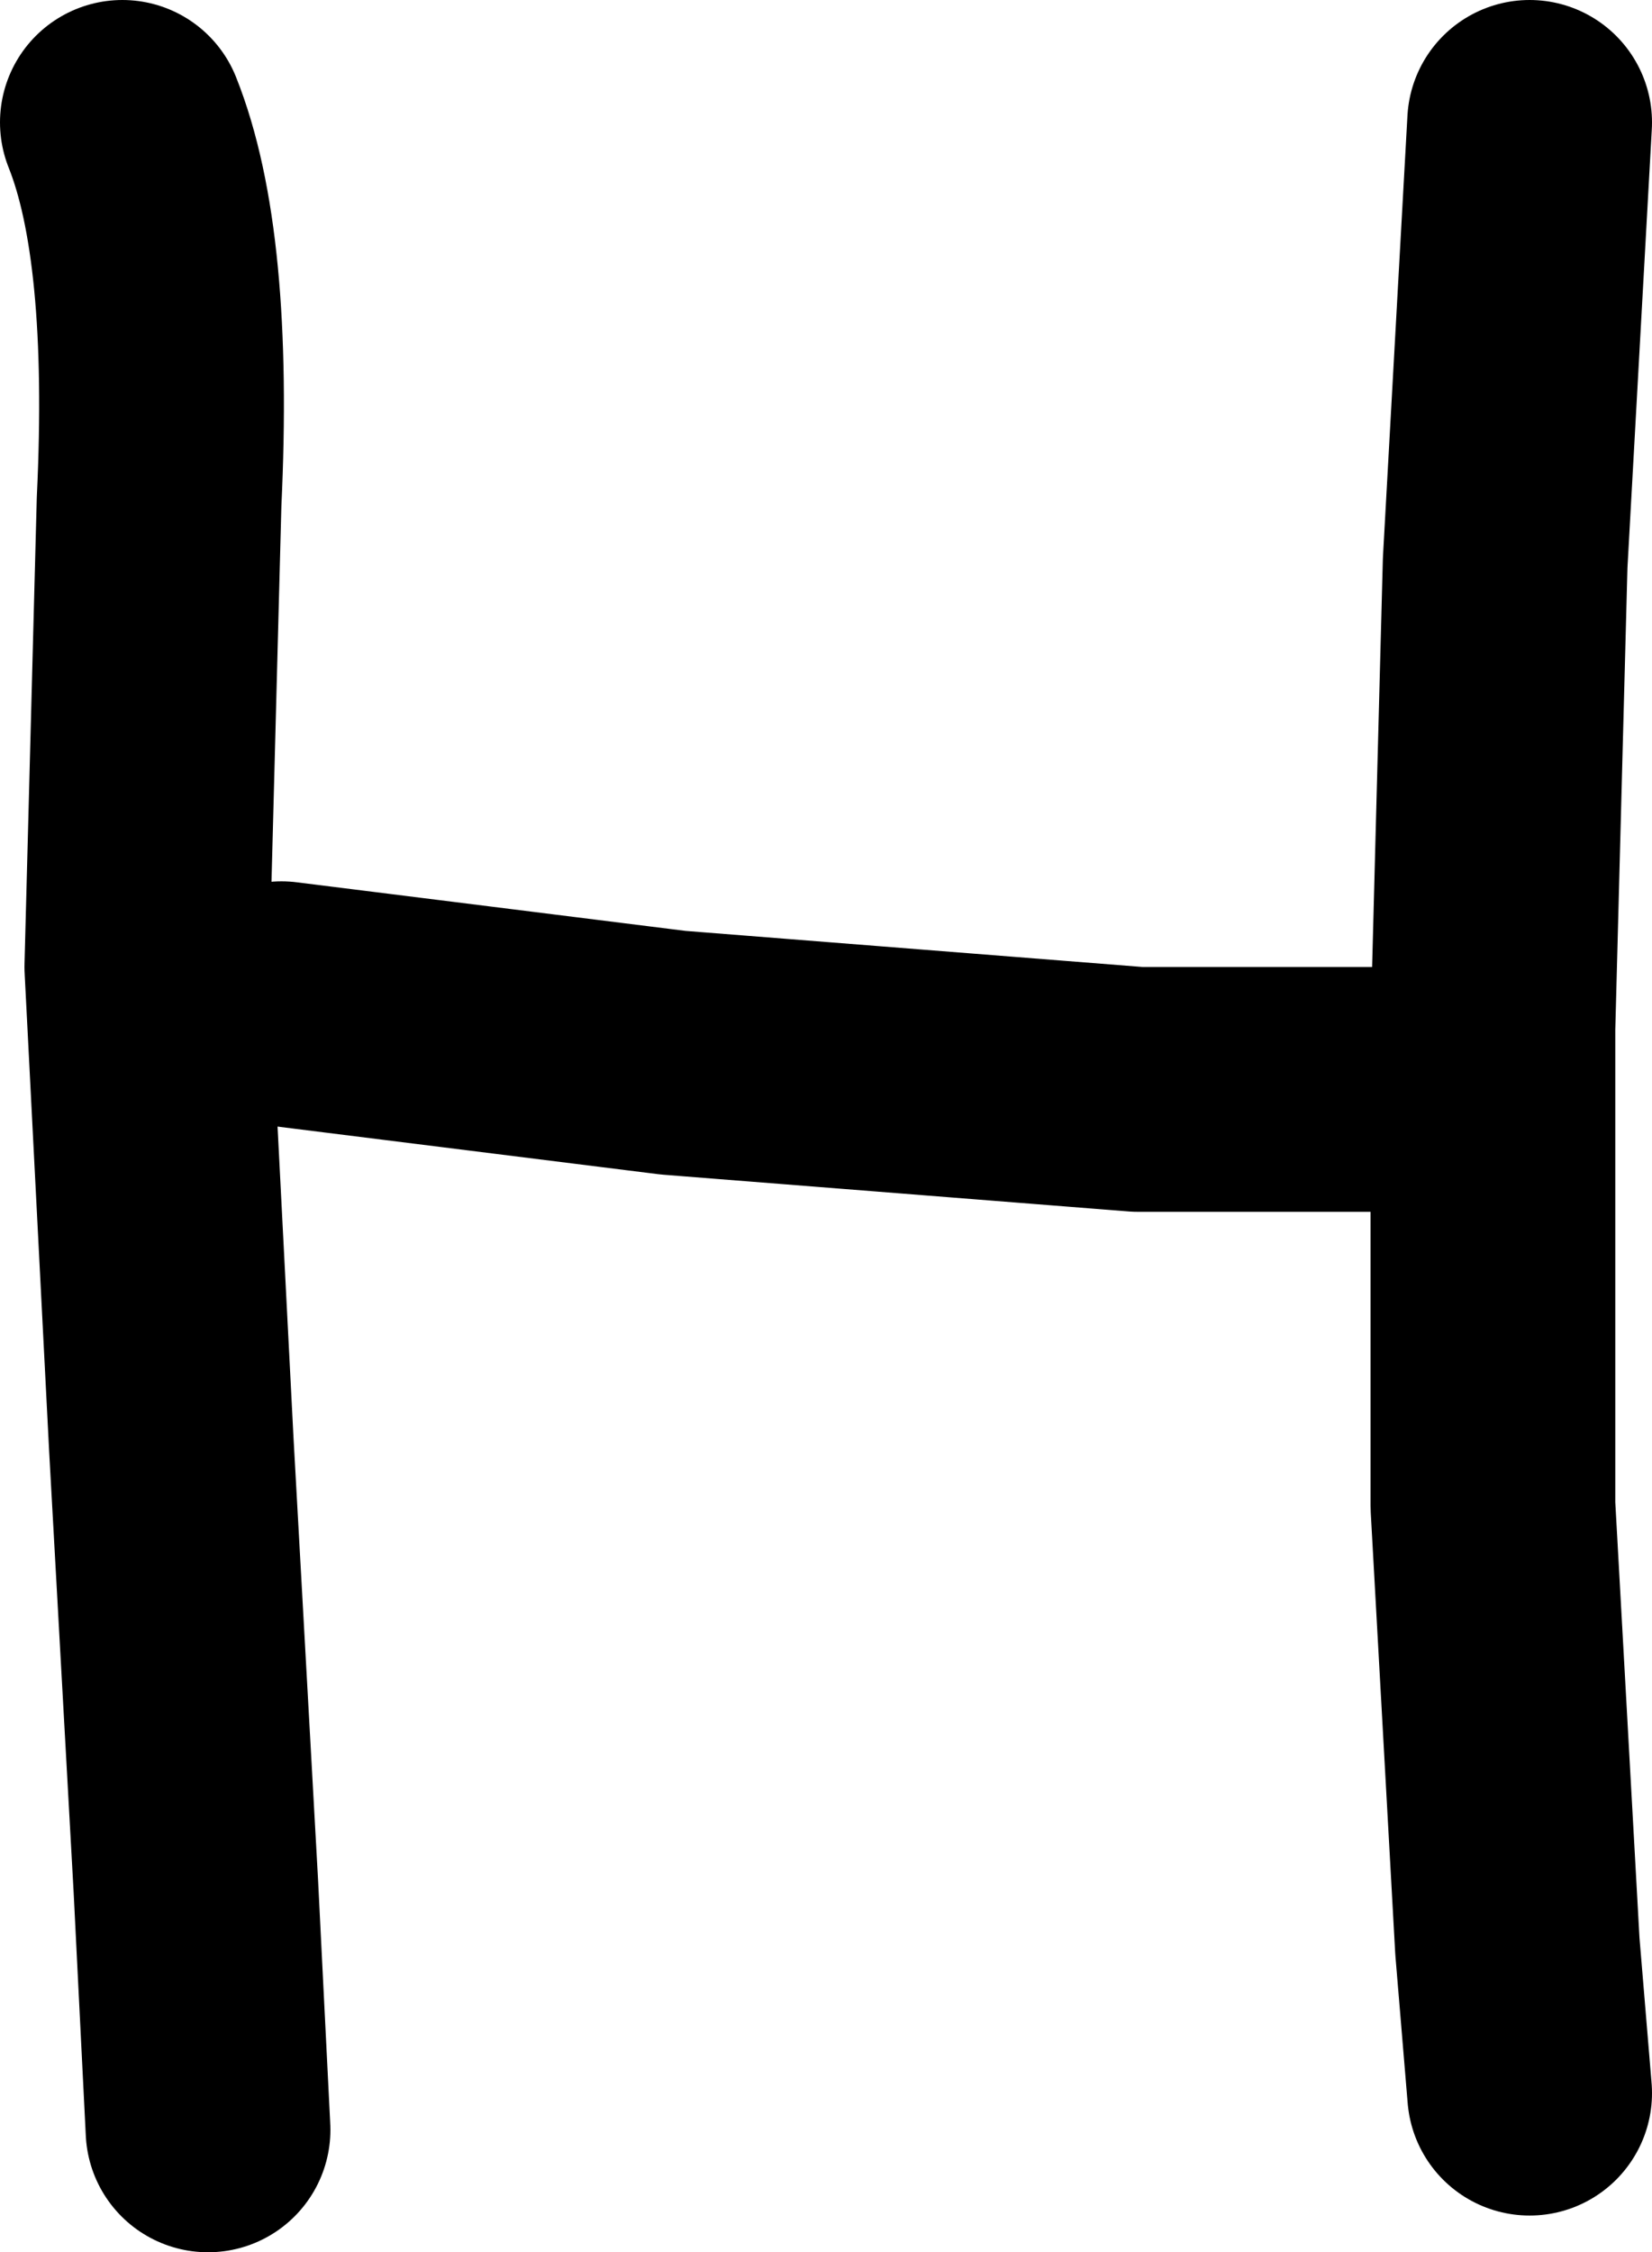 <?xml version="1.0" encoding="UTF-8" standalone="no"?>
<svg xmlns:xlink="http://www.w3.org/1999/xlink" height="9.2px" width="6.75px" xmlns="http://www.w3.org/2000/svg">
  <g transform="matrix(1.0, 0.0, 0.0, 1.0, 3.5, 4.85)">
    <path d="M-3.0 -4.35 Q-2.8 -3.85 -2.85 -2.8 L-2.9 -0.9 -2.8 1.05 -2.7 2.85 -2.65 3.85" fill="none" stroke="#000000" stroke-linecap="round" stroke-linejoin="round" stroke-width="1.0"/>
    <path d="M-2.35 -0.75 L-0.75 -0.55 1.15 -0.4 2.6 -0.4 2.6 -0.65 2.65 -2.55 2.75 -4.35 M2.6 -0.4 L2.6 1.3 2.7 3.1 2.75 3.7" fill="none" stroke="#000000" stroke-linecap="round" stroke-linejoin="round" stroke-width="1.0"/>
  </g>
</svg>
